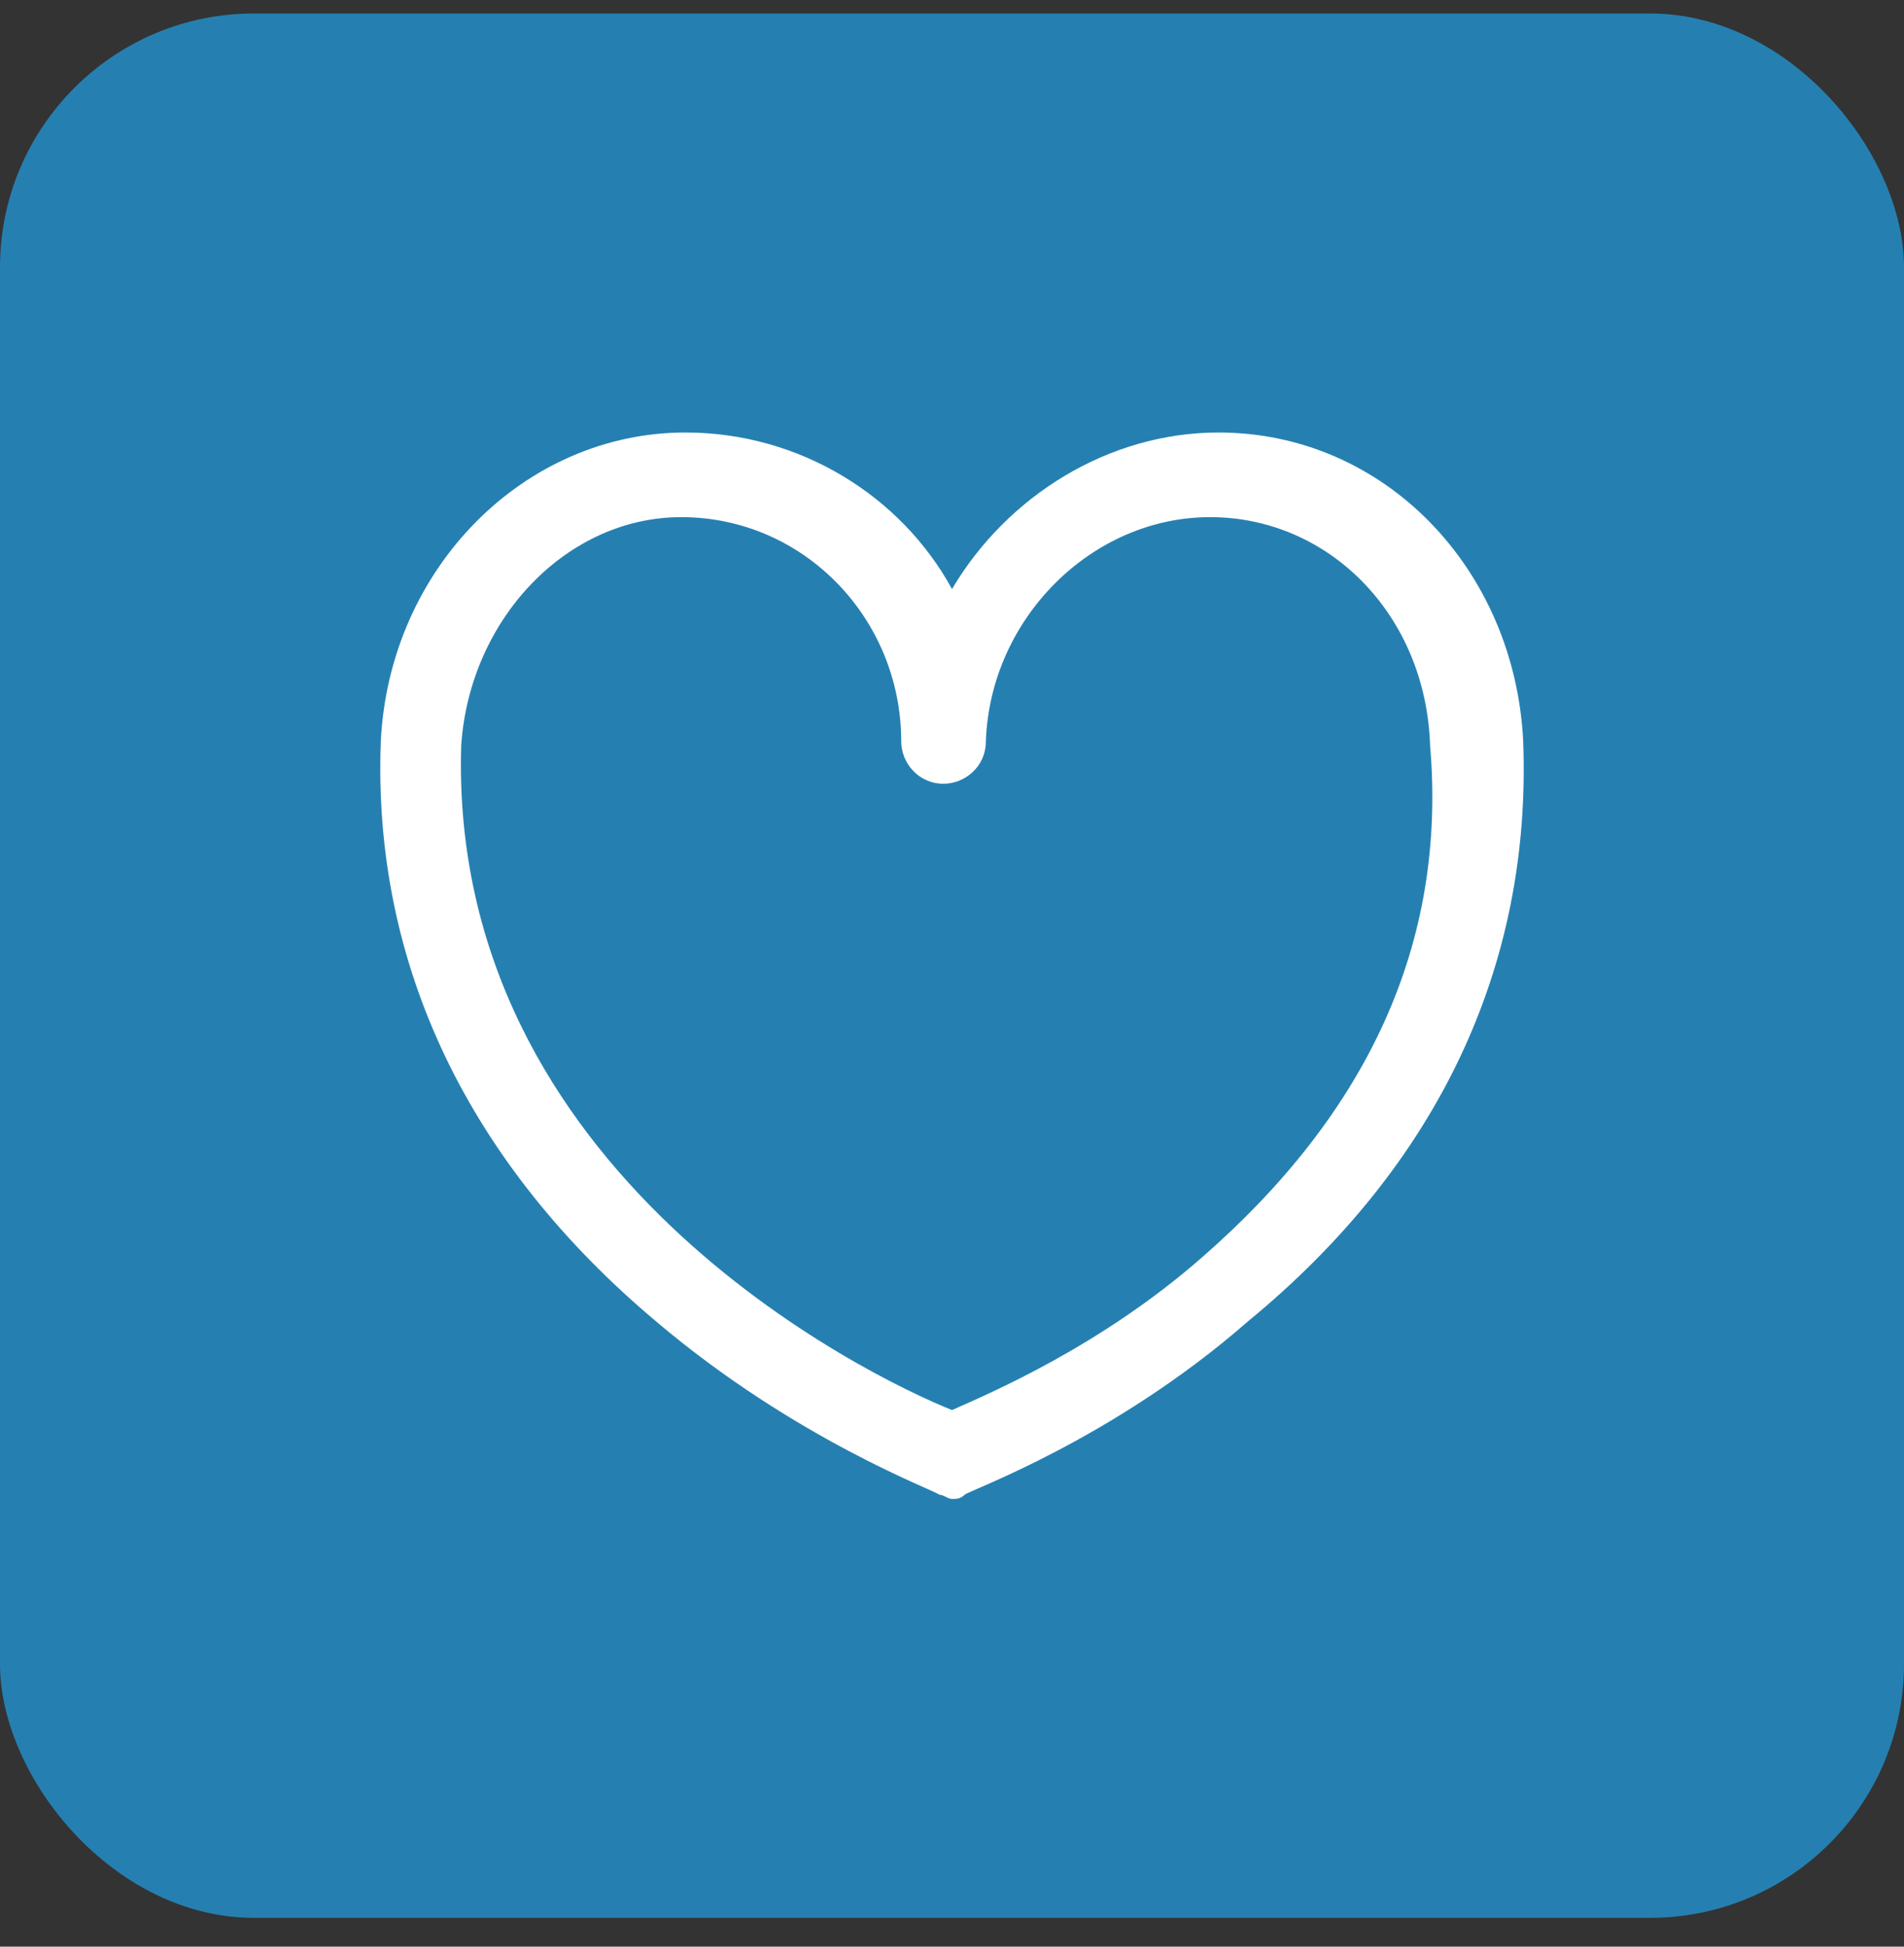 <svg width="45" height="46" viewBox="0 0 45 46" fill="none" xmlns="http://www.w3.org/2000/svg">
<rect x="0" y="0" width="45" height="46" fill="#333333" stroke="none"/>
<rect y="0.319" width="45" height="45" rx="6" fill="#2580B1"/>
<g clip-path="url(#clip0_2228_25390)">
<path d="M36 17.52C35.8 13.42 32.7 10.22 28.8 10.22C26.2 10.22 23.8 11.72 22.5 13.92C21.3 11.72 18.9 10.22 16.2 10.22C12.4 10.22 9.2 13.42 9 17.52C8.8 22.82 11.1 27.52 15.5 31.22C18.8 34.02 22.1 35.22 22.2 35.32C22.3 35.32 22.4 35.42 22.5 35.42C22.6 35.42 22.7 35.42 22.8 35.32C22.9 35.22 26.3 34.02 29.5 31.22C34 27.52 36.2 22.82 36 17.52ZM28.4 29.72C26 31.82 23.4 32.92 22.5 33.32C20.5 32.52 10.6 27.72 10.9 17.62C11.1 14.62 13.4 12.22 16.1 12.22C19 12.22 21.3 14.62 21.3 17.52C21.3 18.02 21.7 18.52 22.3 18.52C22.8 18.52 23.3 18.12 23.3 17.52C23.4 14.62 25.8 12.22 28.6 12.22C31.4 12.22 33.7 14.52 33.8 17.62C34.2 22.32 32.3 26.32 28.4 29.72Z" fill="white"/>
</g>
<defs>
<clipPath id="clip0_2228_25390">
<rect width="32" height="32" fill="white" transform="translate(6.5 6.819)"/>
</clipPath>
</defs>
</svg>
